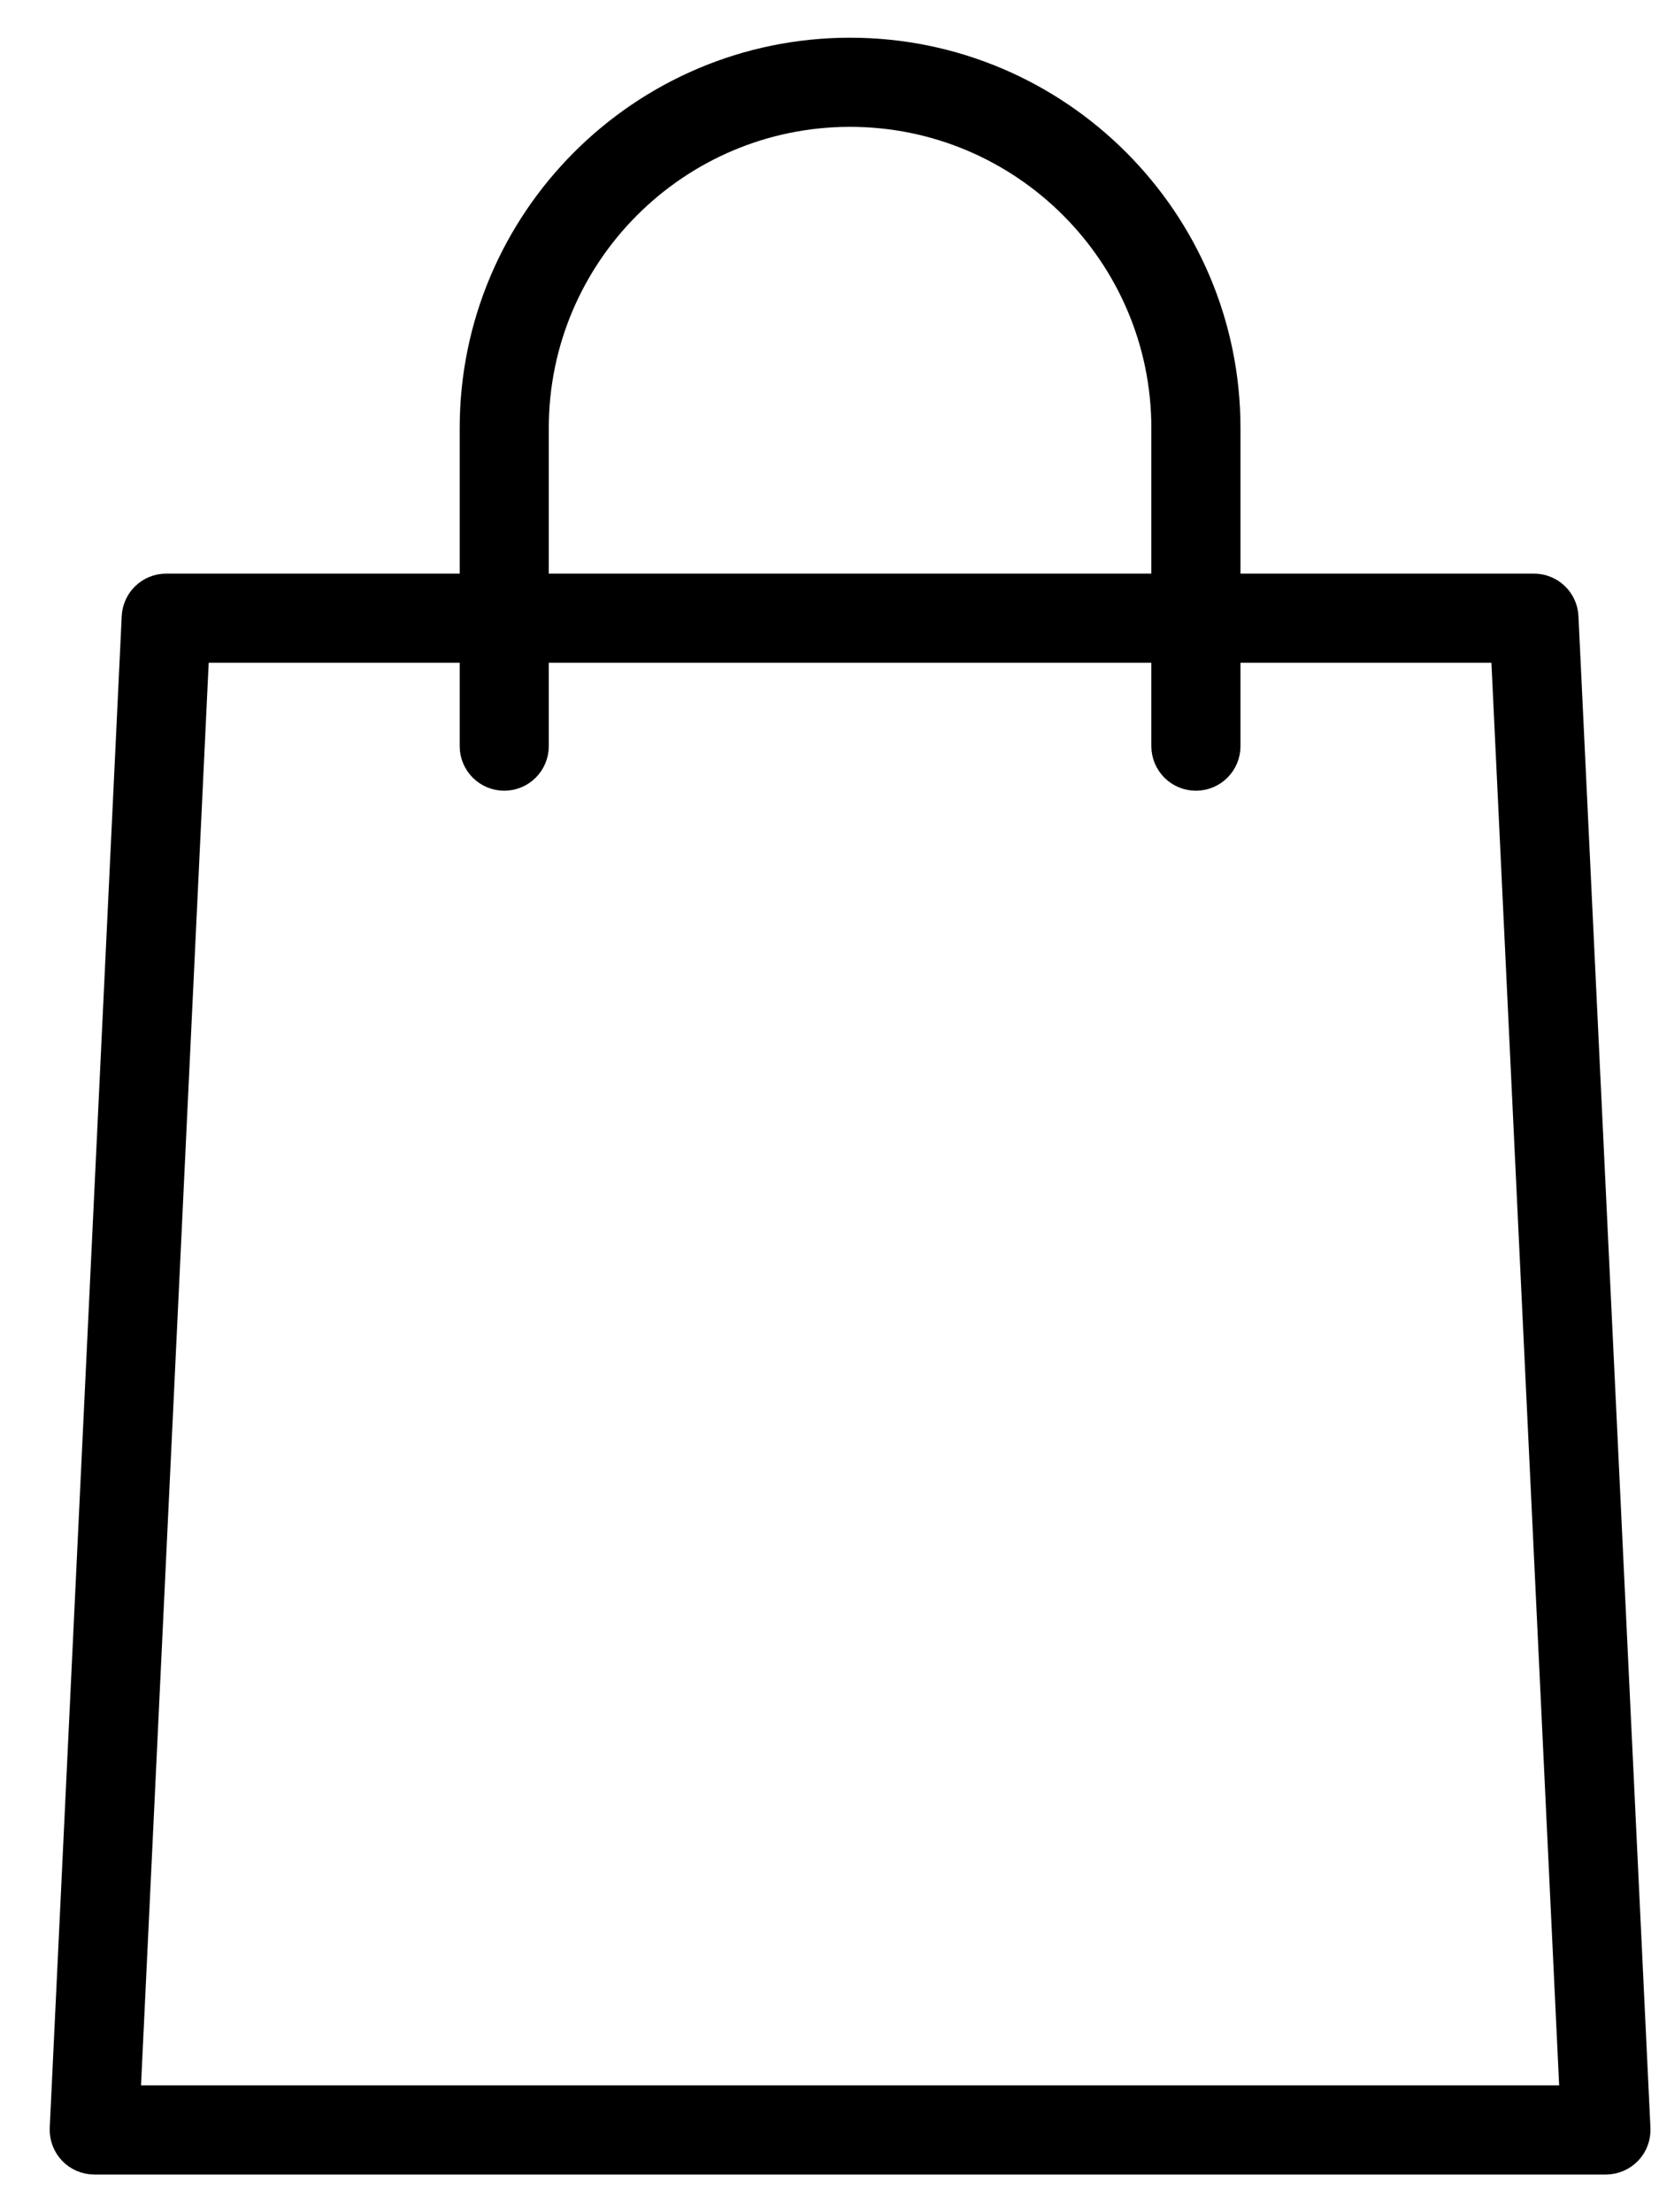 <?xml version="1.0" encoding="UTF-8"?>
<svg width="33px" height="44px" viewBox="0 0 33 44" version="1.1" xmlns="http://www.w3.org/2000/svg" xmlns:xlink="http://www.w3.org/1999/xlink">
    <!-- Generator: Sketch 52.6 (67491) - http://www.bohemiancoding.com/sketch -->
    <title>shopping-bag</title>
    <desc>Created with Sketch.</desc>
    <g id="Page-1" stroke="none" stroke-width="1" fill="none" fill-rule="evenodd">
        <g id="shopping-bag" transform="translate(1, 1)" fill="#000" stroke="#000" stroke-width="0.5">
            <path d="M30.944,42 L0.876,42 C0.701,42 0.535,41.929 0.415,41.803 C0.295,41.677 0.232,41.507 0.239,41.333 L1.671,11.265 C1.688,10.925 1.966,10.659 2.307,10.659 L29.512,10.659 C29.852,10.659 30.132,10.925 30.148,11.265 L31.58,41.333 C31.588,41.507 31.525,41.677 31.405,41.803 C31.284,41.929 31.117,42 30.944,42 Z M1.543,40.727 L30.276,40.727 L28.905,11.932 L2.913,11.932 L1.543,40.727 Z" id="Shape" fill-rule="nonzero"></path>
            <path d="M22.788,14.477 C22.437,14.477 22.152,14.192 22.152,13.841 L22.152,7.515 C22.152,4.074 19.352,1.273 15.909,1.273 C12.466,1.273 9.666,4.074 9.666,7.515 L9.666,13.841 C9.666,14.192 9.381,14.477 9.03,14.477 C8.679,14.477 8.394,14.192 8.394,13.841 L8.394,7.515 C8.394,3.371 11.765,0 15.909,0 C20.053,0 23.425,3.371 23.425,7.515 L23.425,13.841 C23.425,14.192 23.141,14.477 22.788,14.477 Z" id="Path"></path>
        </g>
    </g>
</svg>